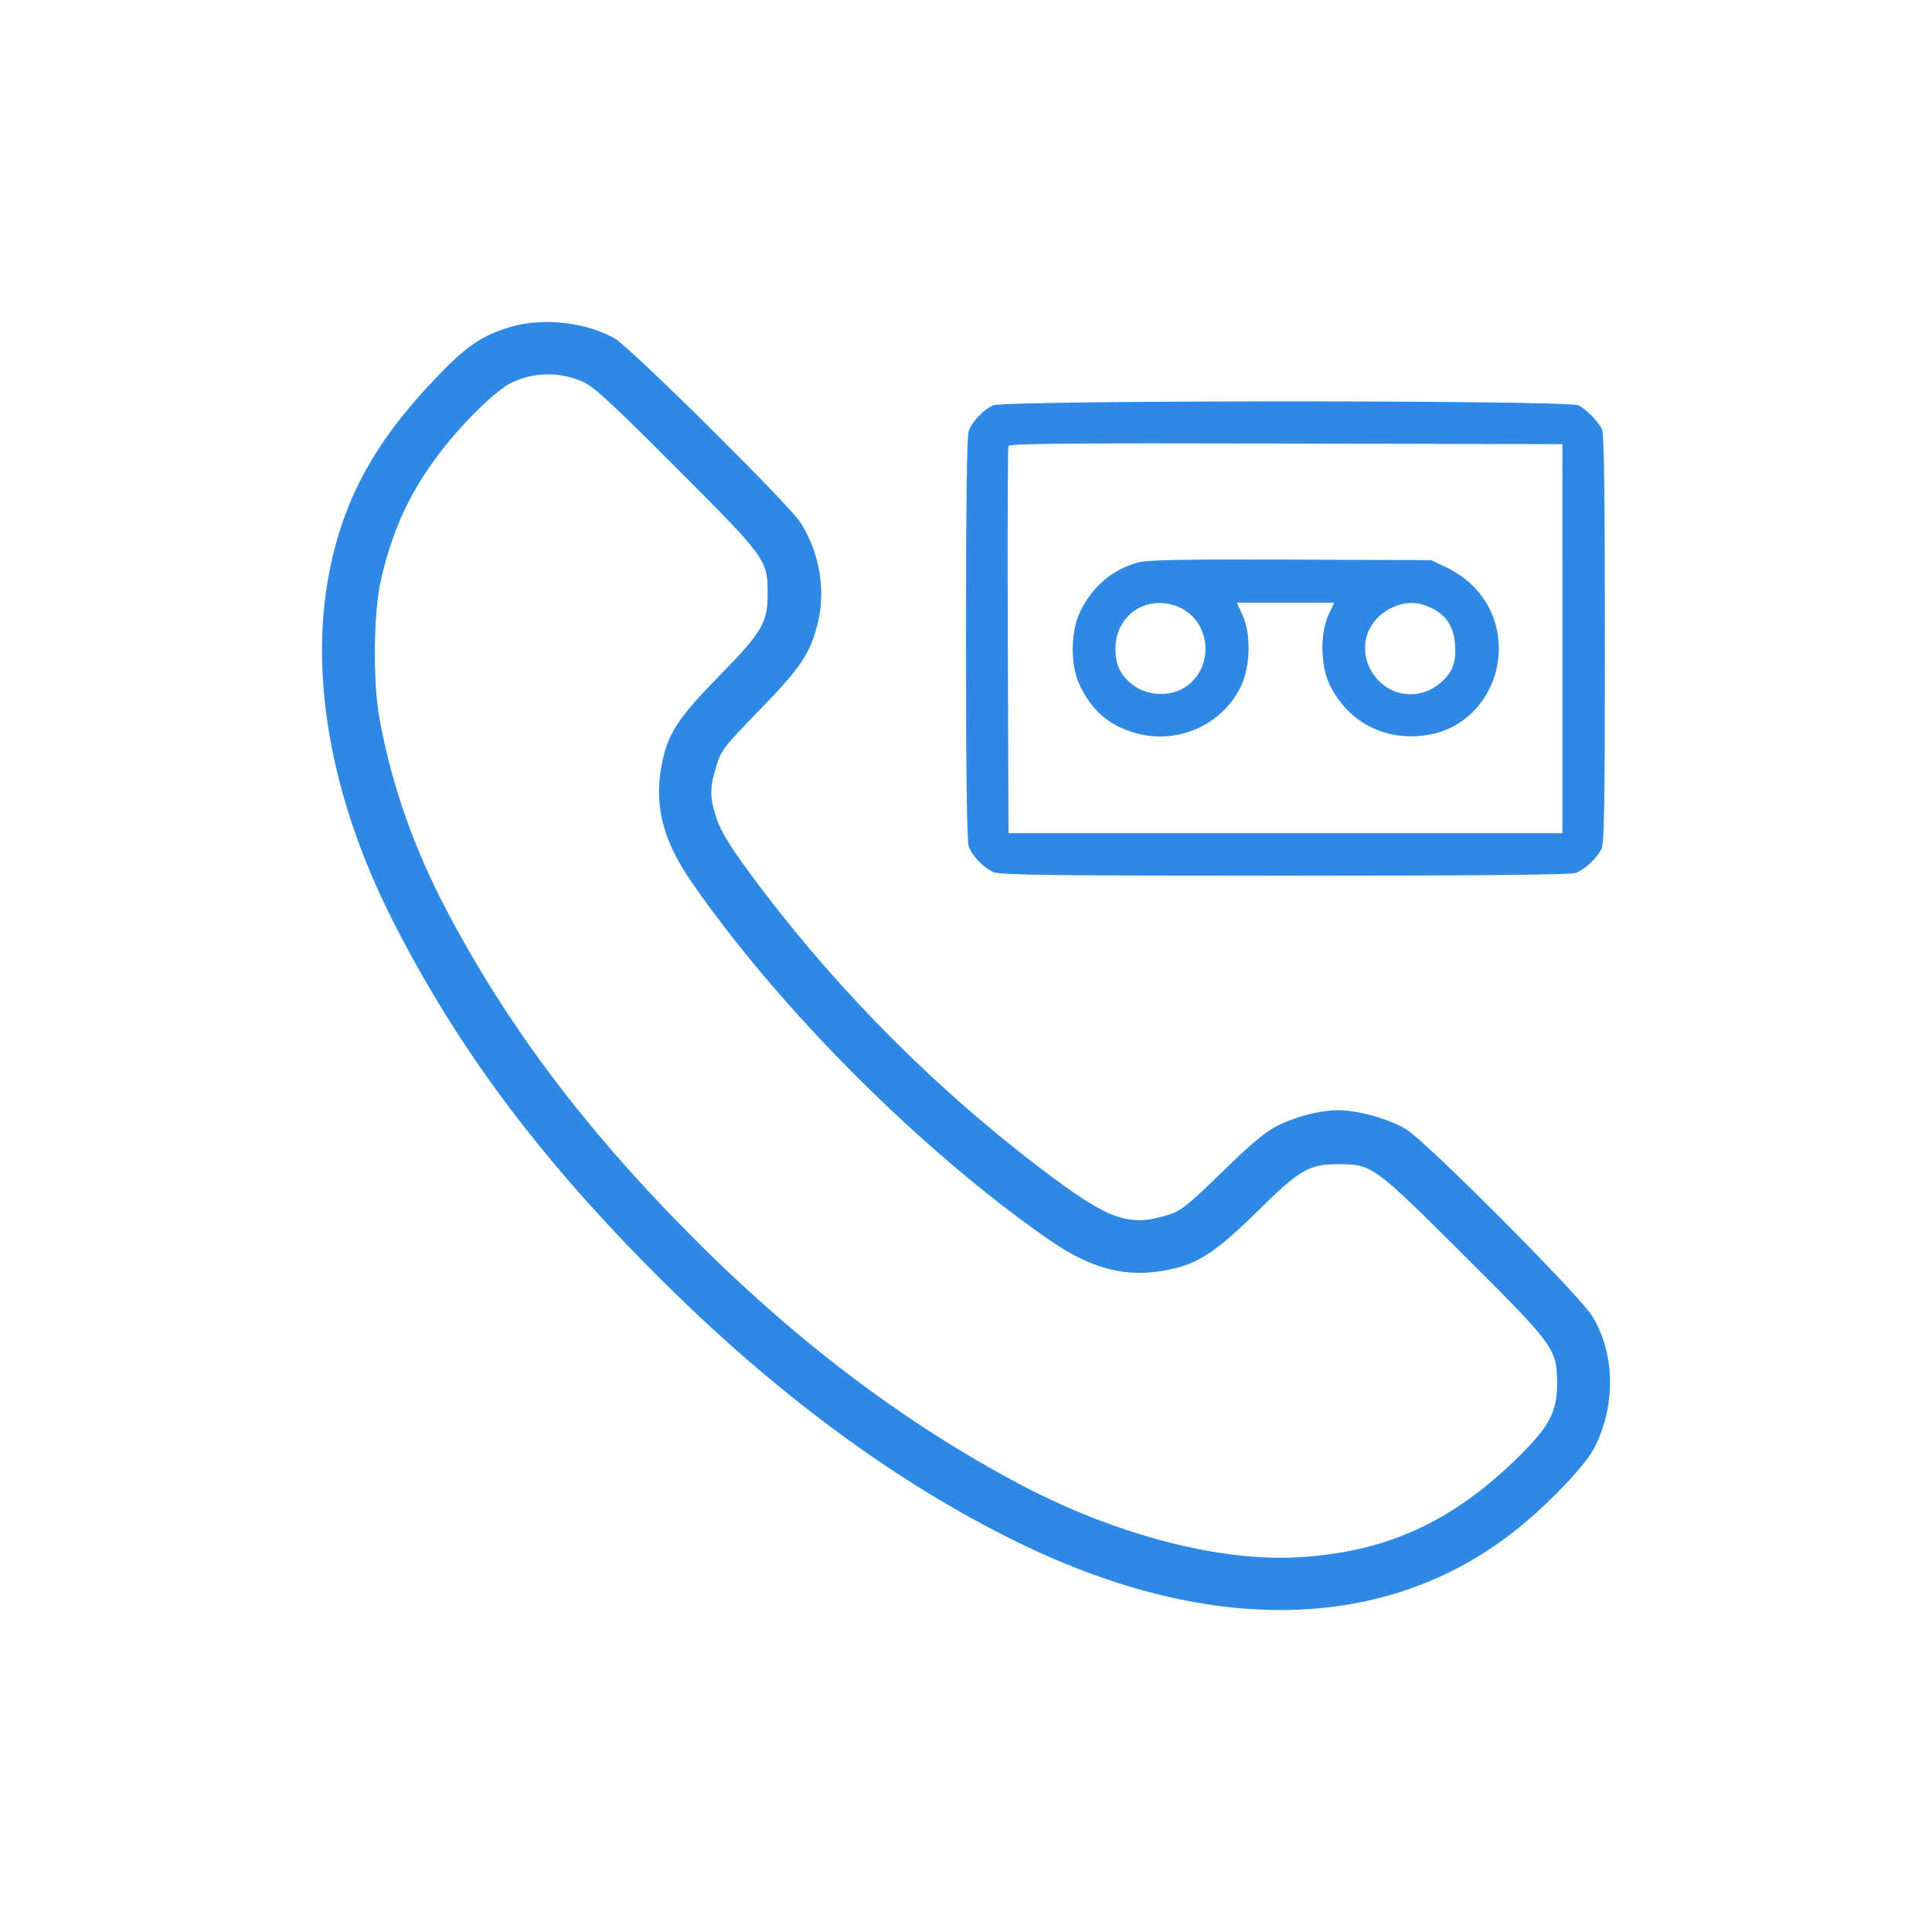 <svg fill="none" height="60" viewBox="0 0 60 60" width="60" xmlns="http://www.w3.org/2000/svg"><path d="m0 0h60v60h-60z" fill="#fff"/><path clip-rule="evenodd" d="m15.878 10.146c-.973.283-1.5.666-2.655 1.929-1.412 1.545-2.238 2.94-2.736 4.619-1.033 3.486-.409 7.757 1.752 11.982 2.023 3.956 4.561 7.343 8.272 11.042 3.61 3.598 7.352 6.354 11.129 8.195 6.086 2.967 11.641 2.767 15.644-.564.943-.785 1.949-1.855 2.211-2.352.69-1.309.673-2.944-.044-4.121-.393-.646-5.149-5.421-5.782-5.806-.52-.316-1.506-.594-2.101-.592-.573.002-1.323.194-1.907.489-.37.187-.808.554-1.705 1.43-1.003.979-1.274 1.2-1.601 1.307-1.294.423-1.882.217-4.023-1.407-3.207-2.433-6.181-5.404-8.626-8.62-.976-1.283-1.318-1.825-1.479-2.342-.188-.605-.185-.878.018-1.536.157-.507.225-.596 1.354-1.759 1.295-1.334 1.58-1.766 1.81-2.744.238-1.009.026-2.183-.554-3.074-.381-.584-5.268-5.425-5.766-5.71-.876-.503-2.215-.655-3.21-.366zm2.235 1.716c.338.155.899.672 2.908 2.685 2.781 2.786 2.818 2.838 2.818 3.89 0 .908-.159 1.179-1.496 2.546-1.266 1.295-1.588 1.78-1.776 2.676-.275 1.313-.002 2.421.93 3.763 2.741 3.95 7.139 8.346 11.087 11.083 1.34.929 2.44 1.199 3.751.92.89-.189 1.458-.567 2.713-1.804 1.321-1.303 1.6-1.466 2.509-1.466 1.051 0 1.105.039 3.886 2.809 2.843 2.832 2.907 2.92 2.913 3.992.005.878-.234 1.337-1.177 2.268-2.08 2.052-4.139 2.989-6.9 3.141-2.441.134-5.663-.713-8.587-2.259-3.63-1.919-7.062-4.522-10.343-7.844-3.245-3.286-5.582-6.404-7.456-9.947-1.037-1.961-1.733-3.941-2.108-6-.205-1.127-.189-3.232.032-4.24.403-1.833 1.102-3.206 2.373-4.66.6-.687 1.29-1.317 1.646-1.503.693-.363 1.549-.382 2.275-.05zm12.727.726c-.298.133-.642.494-.755.792-.058.152-.085 2.248-.085 6.455 0 4.207.028 6.303.085 6.455.116.306.461.662.772.795.213.091 1.763.11 9.056.11 6.022 0 8.869-.027 9.023-.085.276-.104.641-.441.792-.731.094-.181.113-1.253.113-6.545 0-4.522-.026-6.379-.09-6.504-.133-.258-.48-.613-.726-.742-.313-.164-17.819-.163-18.186.001zm17.682 7.247v6.04h-8.601-8.601l-.021-5.96c-.011-3.278-.003-6.005.018-6.061.03-.08 1.797-.096 8.621-.08l8.583.02zm-13.167-2.372c-.822.225-1.449.764-1.826 1.569-.277.59-.287 1.598-.023 2.188.366.817.911 1.3 1.734 1.539 1.323.385 2.733-.242 3.31-1.471.285-.608.302-1.613.036-2.192l-.175-.38h1.511 1.511l-.175.38c-.269.586-.25 1.59.041 2.18.6 1.216 1.837 1.806 3.185 1.52 1.277-.271 2.168-1.524 2.054-2.887-.085-1.01-.686-1.852-1.646-2.302l-.45-.211-4.36-.016c-3.288-.012-4.45.008-4.726.084zm1.134 1.343c1.068.356 1.29 1.811.381 2.49-.492.367-1.264.336-1.748-.072-.346-.291-.481-.594-.481-1.077 0-1.004.901-1.657 1.848-1.34zm7.952.069c.477.231.706.58.746 1.139.04.556-.072.86-.435 1.178-.697.612-1.709.442-2.17-.364-.417-.73-.125-1.6.659-1.961.416-.192.791-.189 1.2.009z" fill="#2e89e4" fill-rule="evenodd"/></svg>